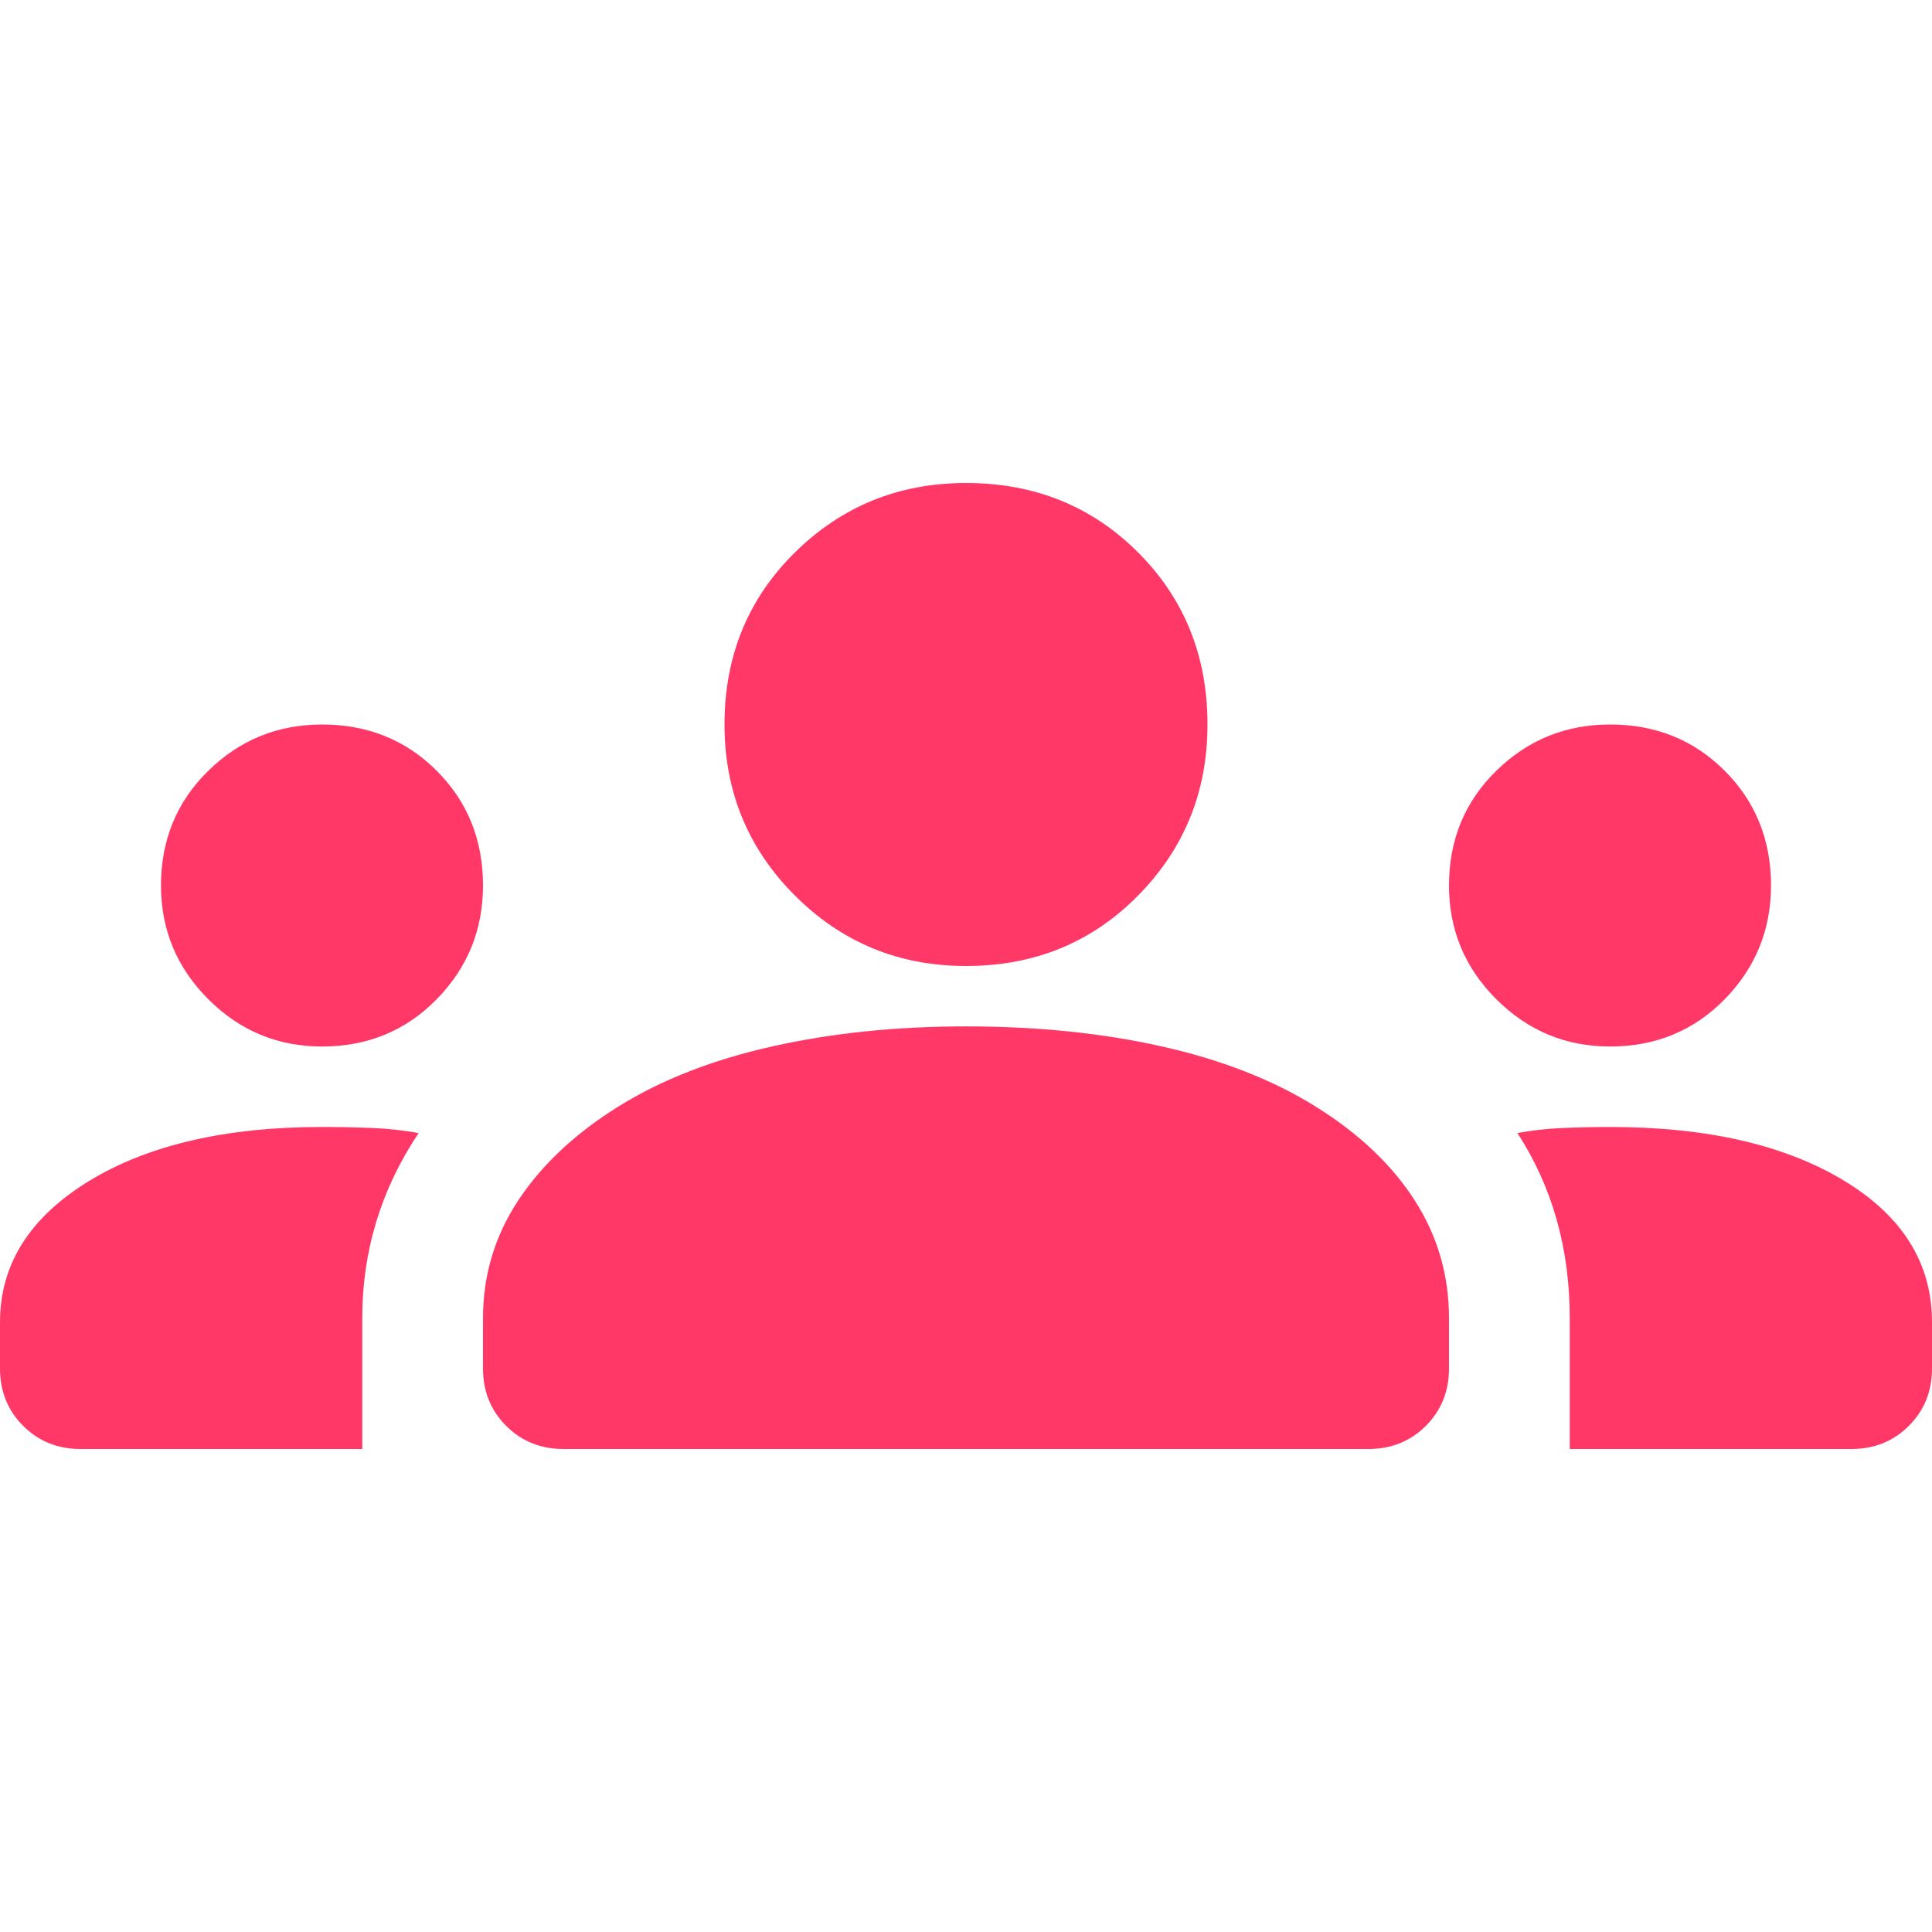<svg width="46" height="46" viewBox="0 0 46 46" fill="none" xmlns="http://www.w3.org/2000/svg">
<g clip-path="url(#clip0_18362_27392)">
<path d="M1.917 34.5C1.374 34.5 0.918 34.316 0.551 33.949C0.184 33.582 0 33.126 0 32.583V31.481C0 30.108 0.703 28.99 2.108 28.127C3.514 27.265 5.367 26.833 7.667 26.833C8.082 26.833 8.481 26.841 8.865 26.857C9.248 26.873 9.615 26.913 9.967 26.977C9.519 27.648 9.184 28.351 8.96 29.085C8.737 29.82 8.625 30.587 8.625 31.385V34.5H1.917ZM13.417 34.5C12.874 34.5 12.418 34.316 12.051 33.949C11.684 33.582 11.5 33.126 11.5 32.583V31.385C11.5 30.363 11.78 29.429 12.338 28.582C12.898 27.736 13.688 26.993 14.71 26.354C15.733 25.715 16.954 25.236 18.376 24.917C19.798 24.597 21.339 24.438 23 24.438C24.693 24.438 26.25 24.597 27.672 24.917C29.093 25.236 30.315 25.715 31.337 26.354C32.36 26.993 33.142 27.736 33.685 28.582C34.228 29.429 34.5 30.363 34.5 31.385V32.583C34.5 33.126 34.316 33.582 33.949 33.949C33.582 34.316 33.126 34.5 32.583 34.5H13.417ZM37.375 34.5V31.385C37.375 30.555 37.271 29.772 37.063 29.038C36.856 28.303 36.544 27.616 36.129 26.977C36.481 26.913 36.84 26.873 37.207 26.857C37.575 26.841 37.95 26.833 38.333 26.833C40.633 26.833 42.486 27.257 43.892 28.103C45.297 28.95 46 30.076 46 31.481V32.583C46 33.126 45.816 33.582 45.449 33.949C45.082 34.316 44.626 34.5 44.083 34.5H37.375ZM7.667 24.917C6.612 24.917 5.71 24.541 4.959 23.791C4.209 23.04 3.833 22.137 3.833 21.083C3.833 19.997 4.209 19.087 4.959 18.352C5.71 17.617 6.612 17.25 7.667 17.25C8.753 17.25 9.663 17.617 10.398 18.352C11.133 19.087 11.5 19.997 11.5 21.083C11.5 22.137 11.133 23.04 10.398 23.791C9.663 24.541 8.753 24.917 7.667 24.917ZM38.333 24.917C37.279 24.917 36.377 24.541 35.626 23.791C34.875 23.04 34.5 22.137 34.5 21.083C34.5 19.997 34.875 19.087 35.626 18.352C36.377 17.617 37.279 17.25 38.333 17.25C39.419 17.25 40.33 17.617 41.065 18.352C41.799 19.087 42.167 19.997 42.167 21.083C42.167 22.137 41.799 23.04 41.065 23.791C40.33 24.541 39.419 24.917 38.333 24.917ZM23 23C21.403 23 20.045 22.441 18.927 21.323C17.809 20.205 17.25 18.847 17.25 17.25C17.25 15.621 17.809 14.255 18.927 13.153C20.045 12.051 21.403 11.5 23 11.5C24.629 11.5 25.995 12.051 27.097 13.153C28.199 14.255 28.75 15.621 28.75 17.25C28.75 18.847 28.199 20.205 27.097 21.323C25.995 22.441 24.629 23 23 23Z" fill="#FF3868"/>
</g>
<defs>
<clipPath id="clip0_18362_27392">
<rect width="46" height="46" fill="white"/>
</clipPath>
</defs>
</svg>
